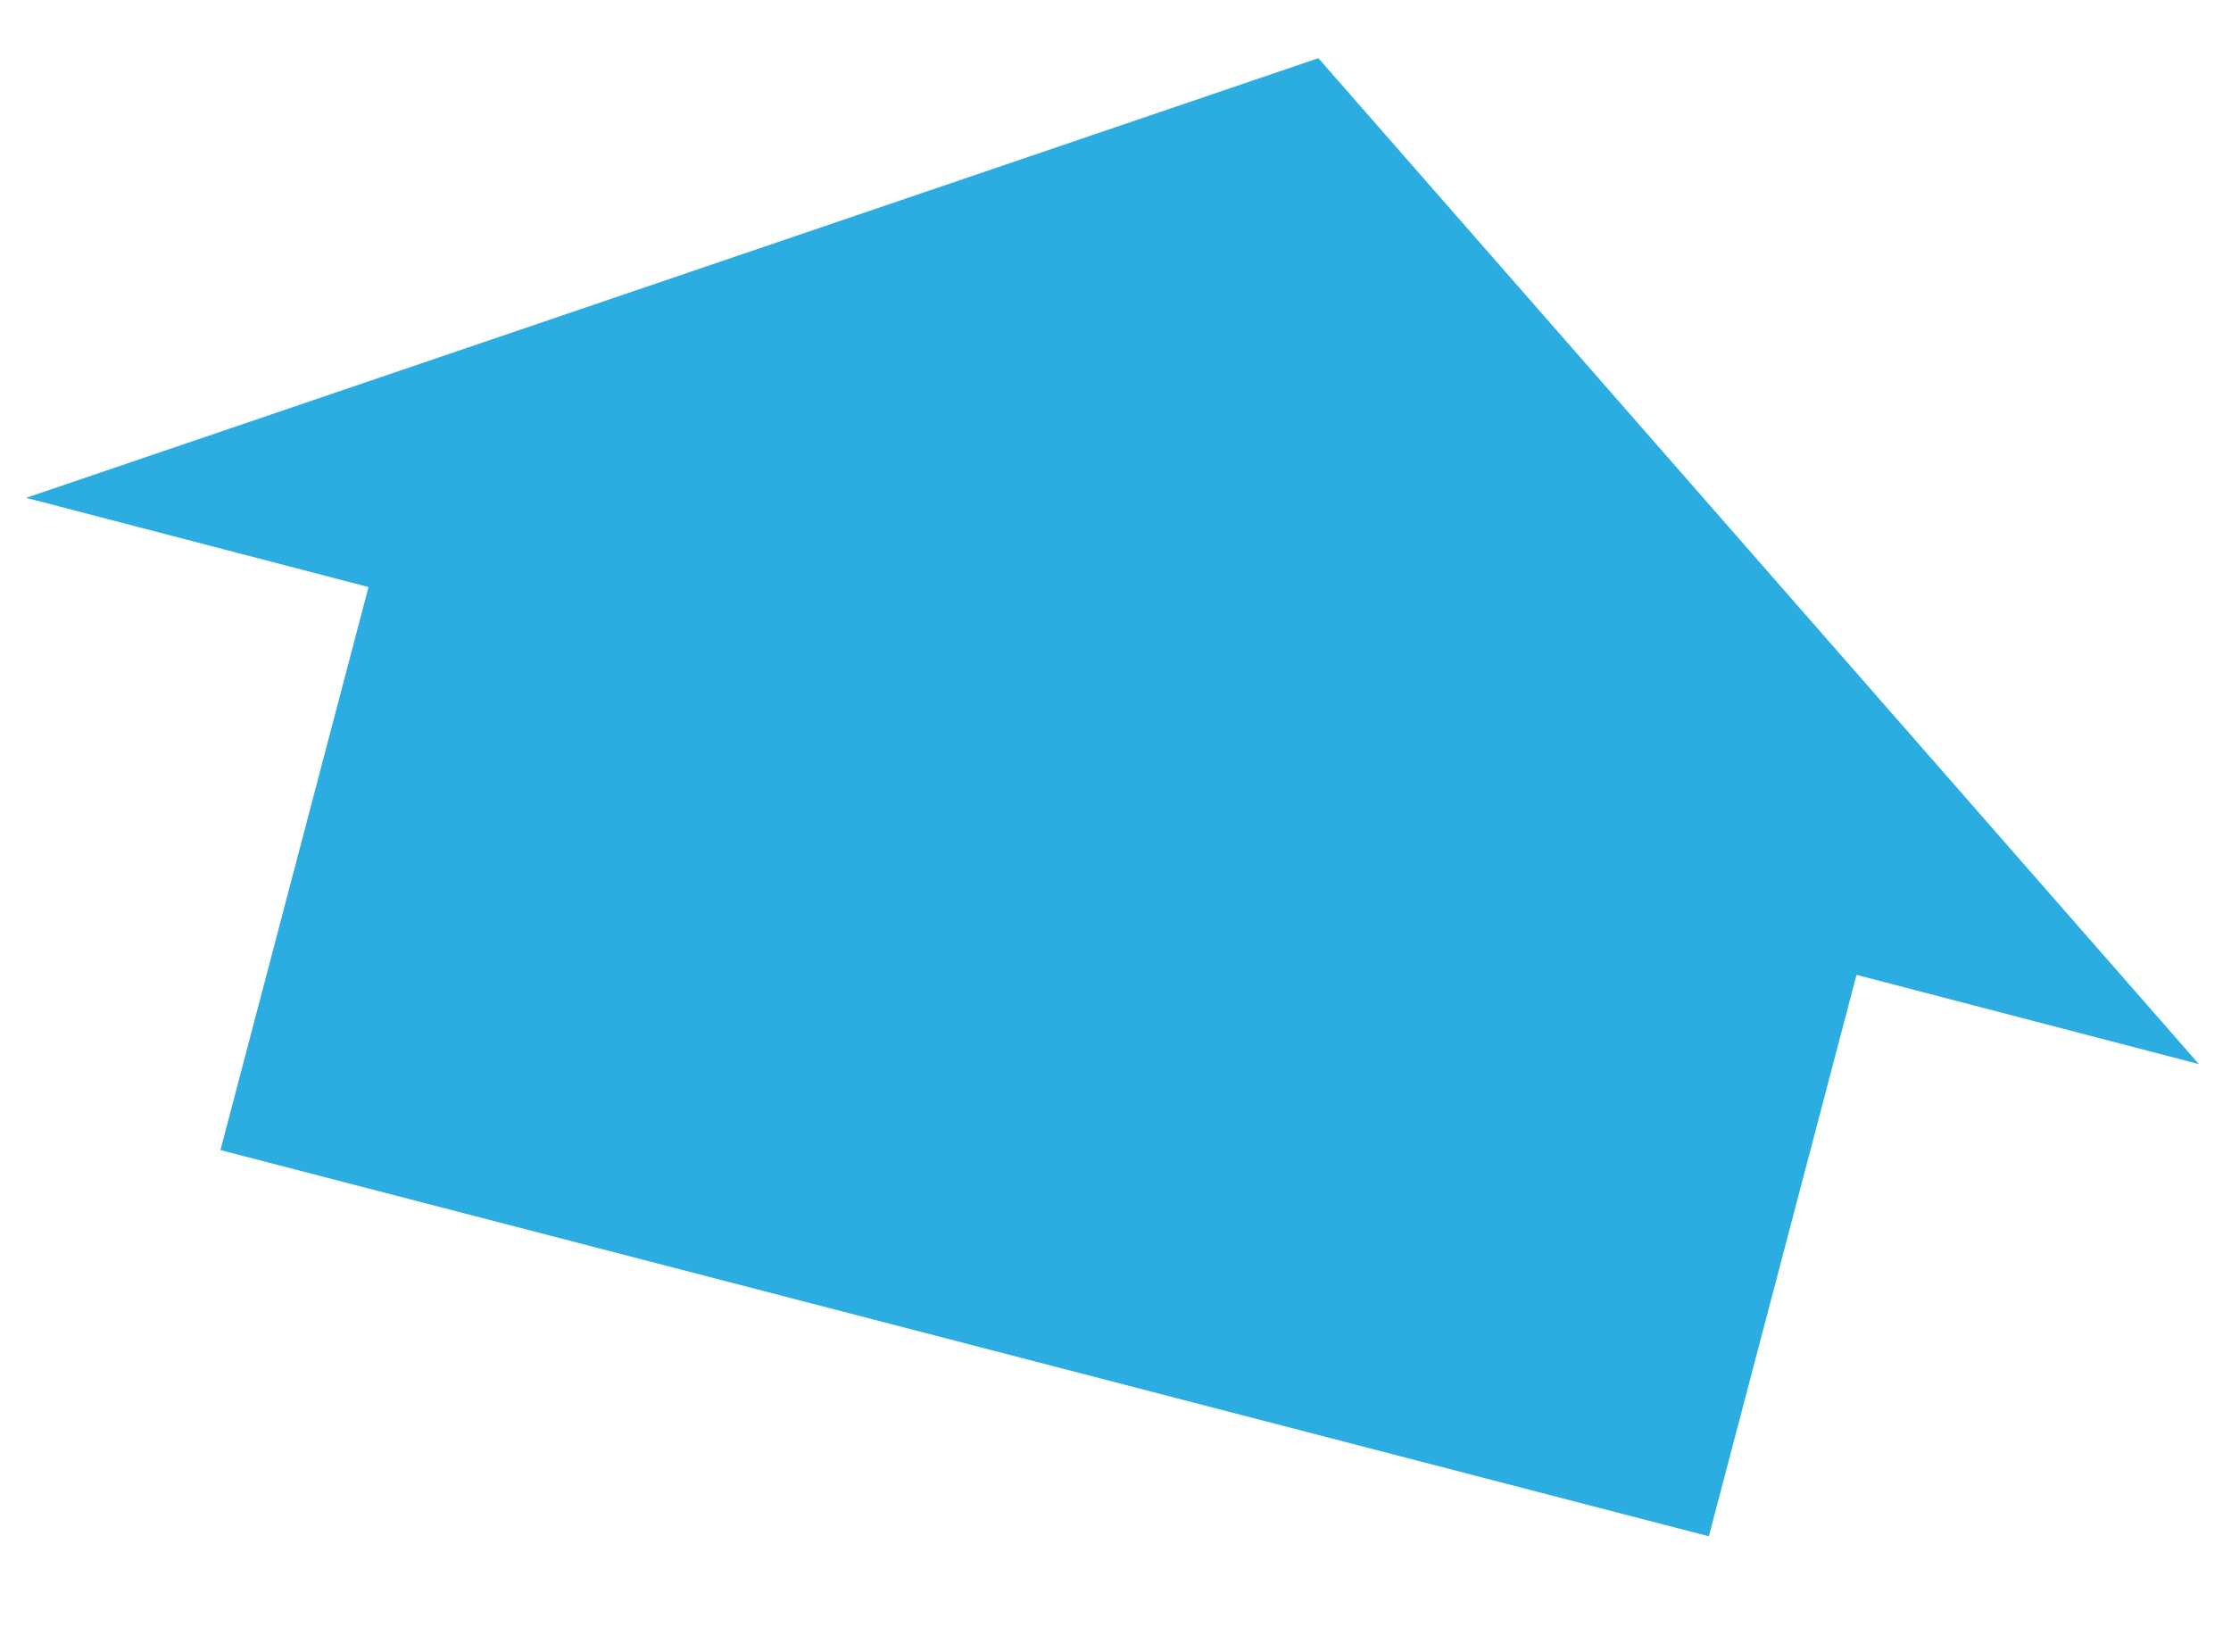 <?xml version="1.0" encoding="UTF-8"?> <svg xmlns="http://www.w3.org/2000/svg" width="1359" height="1006" viewBox="0 0 1359 1006" fill="none"> <path d="M1040.93 935.73L134.277 700.49L225.397 354.108L1132.05 589.358L1040.93 935.73Z" fill="#2BADE1"></path> <path d="M15.929 303.216L803.084 35.431L1339.45 648.13" fill="#2BADE1"></path> </svg> 
